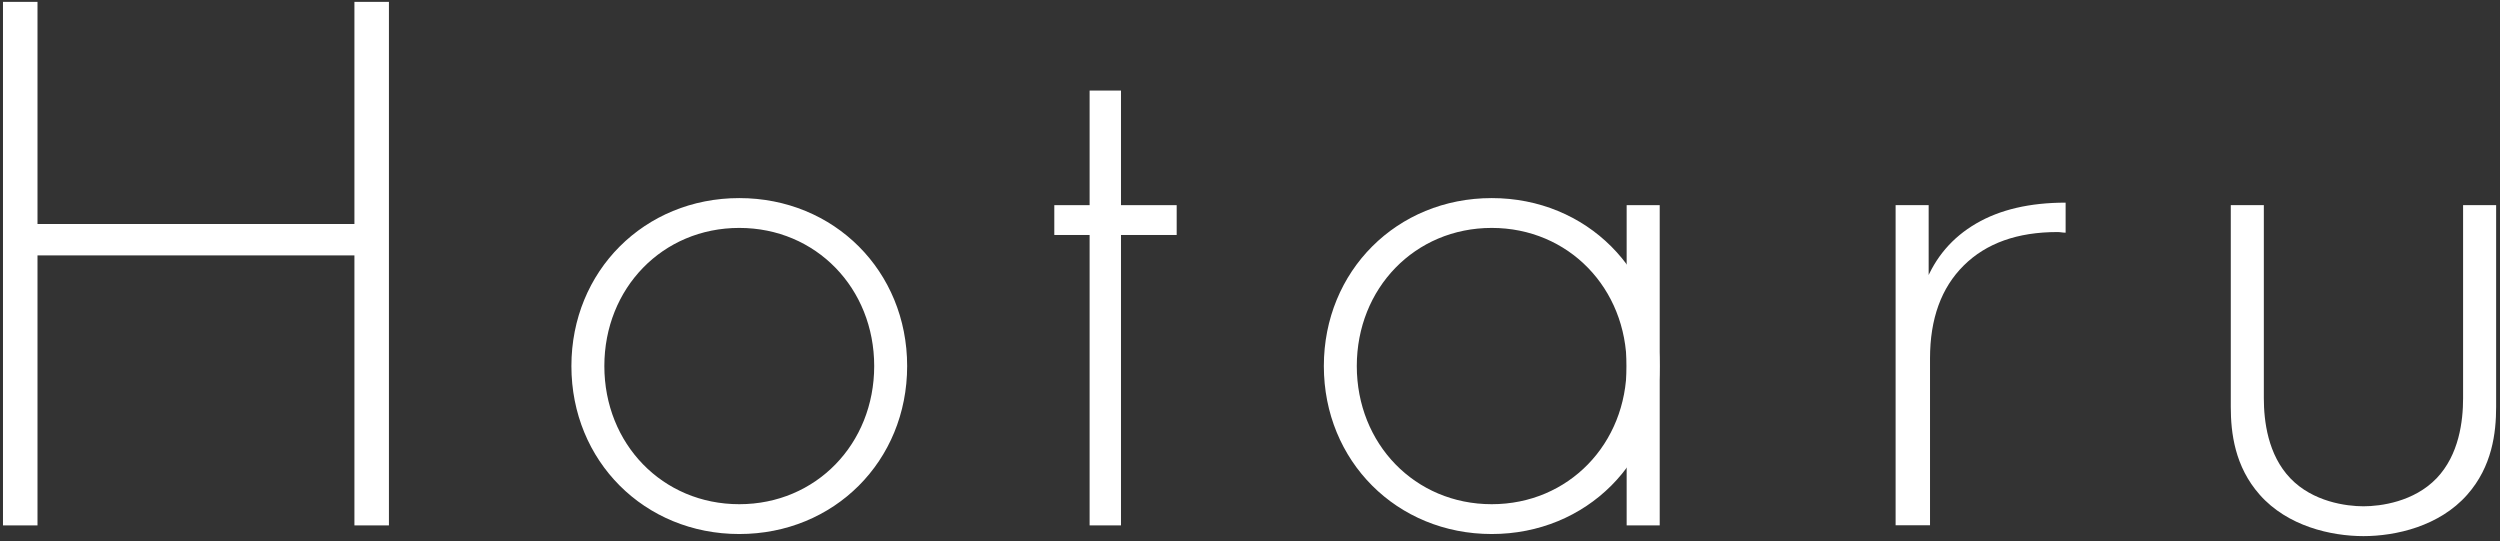 <svg width="365" height="79" viewBox="0 0 365 79" fill="none" xmlns="http://www.w3.org/2000/svg">
<rect x="0" y="0" width="365" height="79" fill="#333333" stroke="none"/>
<g clip-path="url(#clip0_2299_16722)">
<path d="M5.475 32.703H51.745V0.273H56.784V76.707H51.745V37.287H5.475V76.707H0.436V0.273H5.475V32.703Z" fill="white"/>
<path d="M132.444 53.444C132.444 67.31 121.792 77.967 107.934 77.967C94.076 77.967 83.425 67.31 83.425 53.444C83.425 39.578 94.076 28.921 107.934 28.921C121.792 28.921 132.444 39.578 132.444 53.444ZM127.633 53.444C127.633 42.1 119.158 33.276 107.934 33.276C96.71 33.276 88.235 42.1 88.235 53.444C88.235 64.789 96.71 73.613 107.934 73.613C119.158 73.613 127.633 64.789 127.633 53.444Z" fill="white"/>
<path d="M163.664 34.307V76.707H159.083V34.307H153.929V29.953H159.083V13.222H163.664V29.953H171.795V34.307H163.664Z" fill="white"/>
<path d="M330.52 29.953V58.143C330.52 61.466 331.1 66.393 334.391 69.831C337.682 73.269 342.561 73.918 345.065 73.918C347.57 73.918 352.441 73.269 355.739 69.831C359.03 66.393 359.611 61.466 359.611 58.143V29.953H364.436V59.403C364.436 63.185 363.863 68.112 360.206 72.238C356.159 76.821 349.807 78.273 345.065 78.273C340.324 78.273 333.971 76.821 329.924 72.238C326.267 68.112 325.694 63.185 325.694 59.403V29.953H330.52Z" fill="white"/>
<path d="M276.759 76.707V29.953H281.584V42.757L281.08 41.32C282.554 37.562 285.036 34.666 288.517 32.634C291.999 30.602 296.359 29.586 301.581 29.586V33.971C301.383 33.971 301.177 33.956 300.978 33.925C300.78 33.895 300.573 33.879 300.375 33.879C294.549 33.879 289.991 35.507 286.708 38.761C283.424 42.016 281.783 46.538 281.783 52.329V76.692H276.759V76.707Z" fill="white"/>
<path d="M242.301 53.444C242.301 67.31 231.65 77.967 217.792 77.967C203.934 77.967 193.282 67.31 193.282 53.444C193.282 39.578 203.934 28.921 217.792 28.921C231.65 28.921 242.301 39.578 242.301 53.444ZM237.491 53.444C237.491 42.1 229.016 33.276 217.792 33.276C206.568 33.276 198.092 42.1 198.092 53.444C198.092 64.789 206.568 73.613 217.792 73.613C229.016 73.613 237.491 64.789 237.491 53.444Z" fill="white"/>
<path d="M237.491 38.089V29.953H242.317V76.707H237.491V68.341" fill="white"/>
</g>
<defs>
<clipPath id="clip0_2299_16722">
<rect width="364" height="78" fill="white" transform="translate(0.436 0.273)"/>
</clipPath>
</defs>
</svg>
